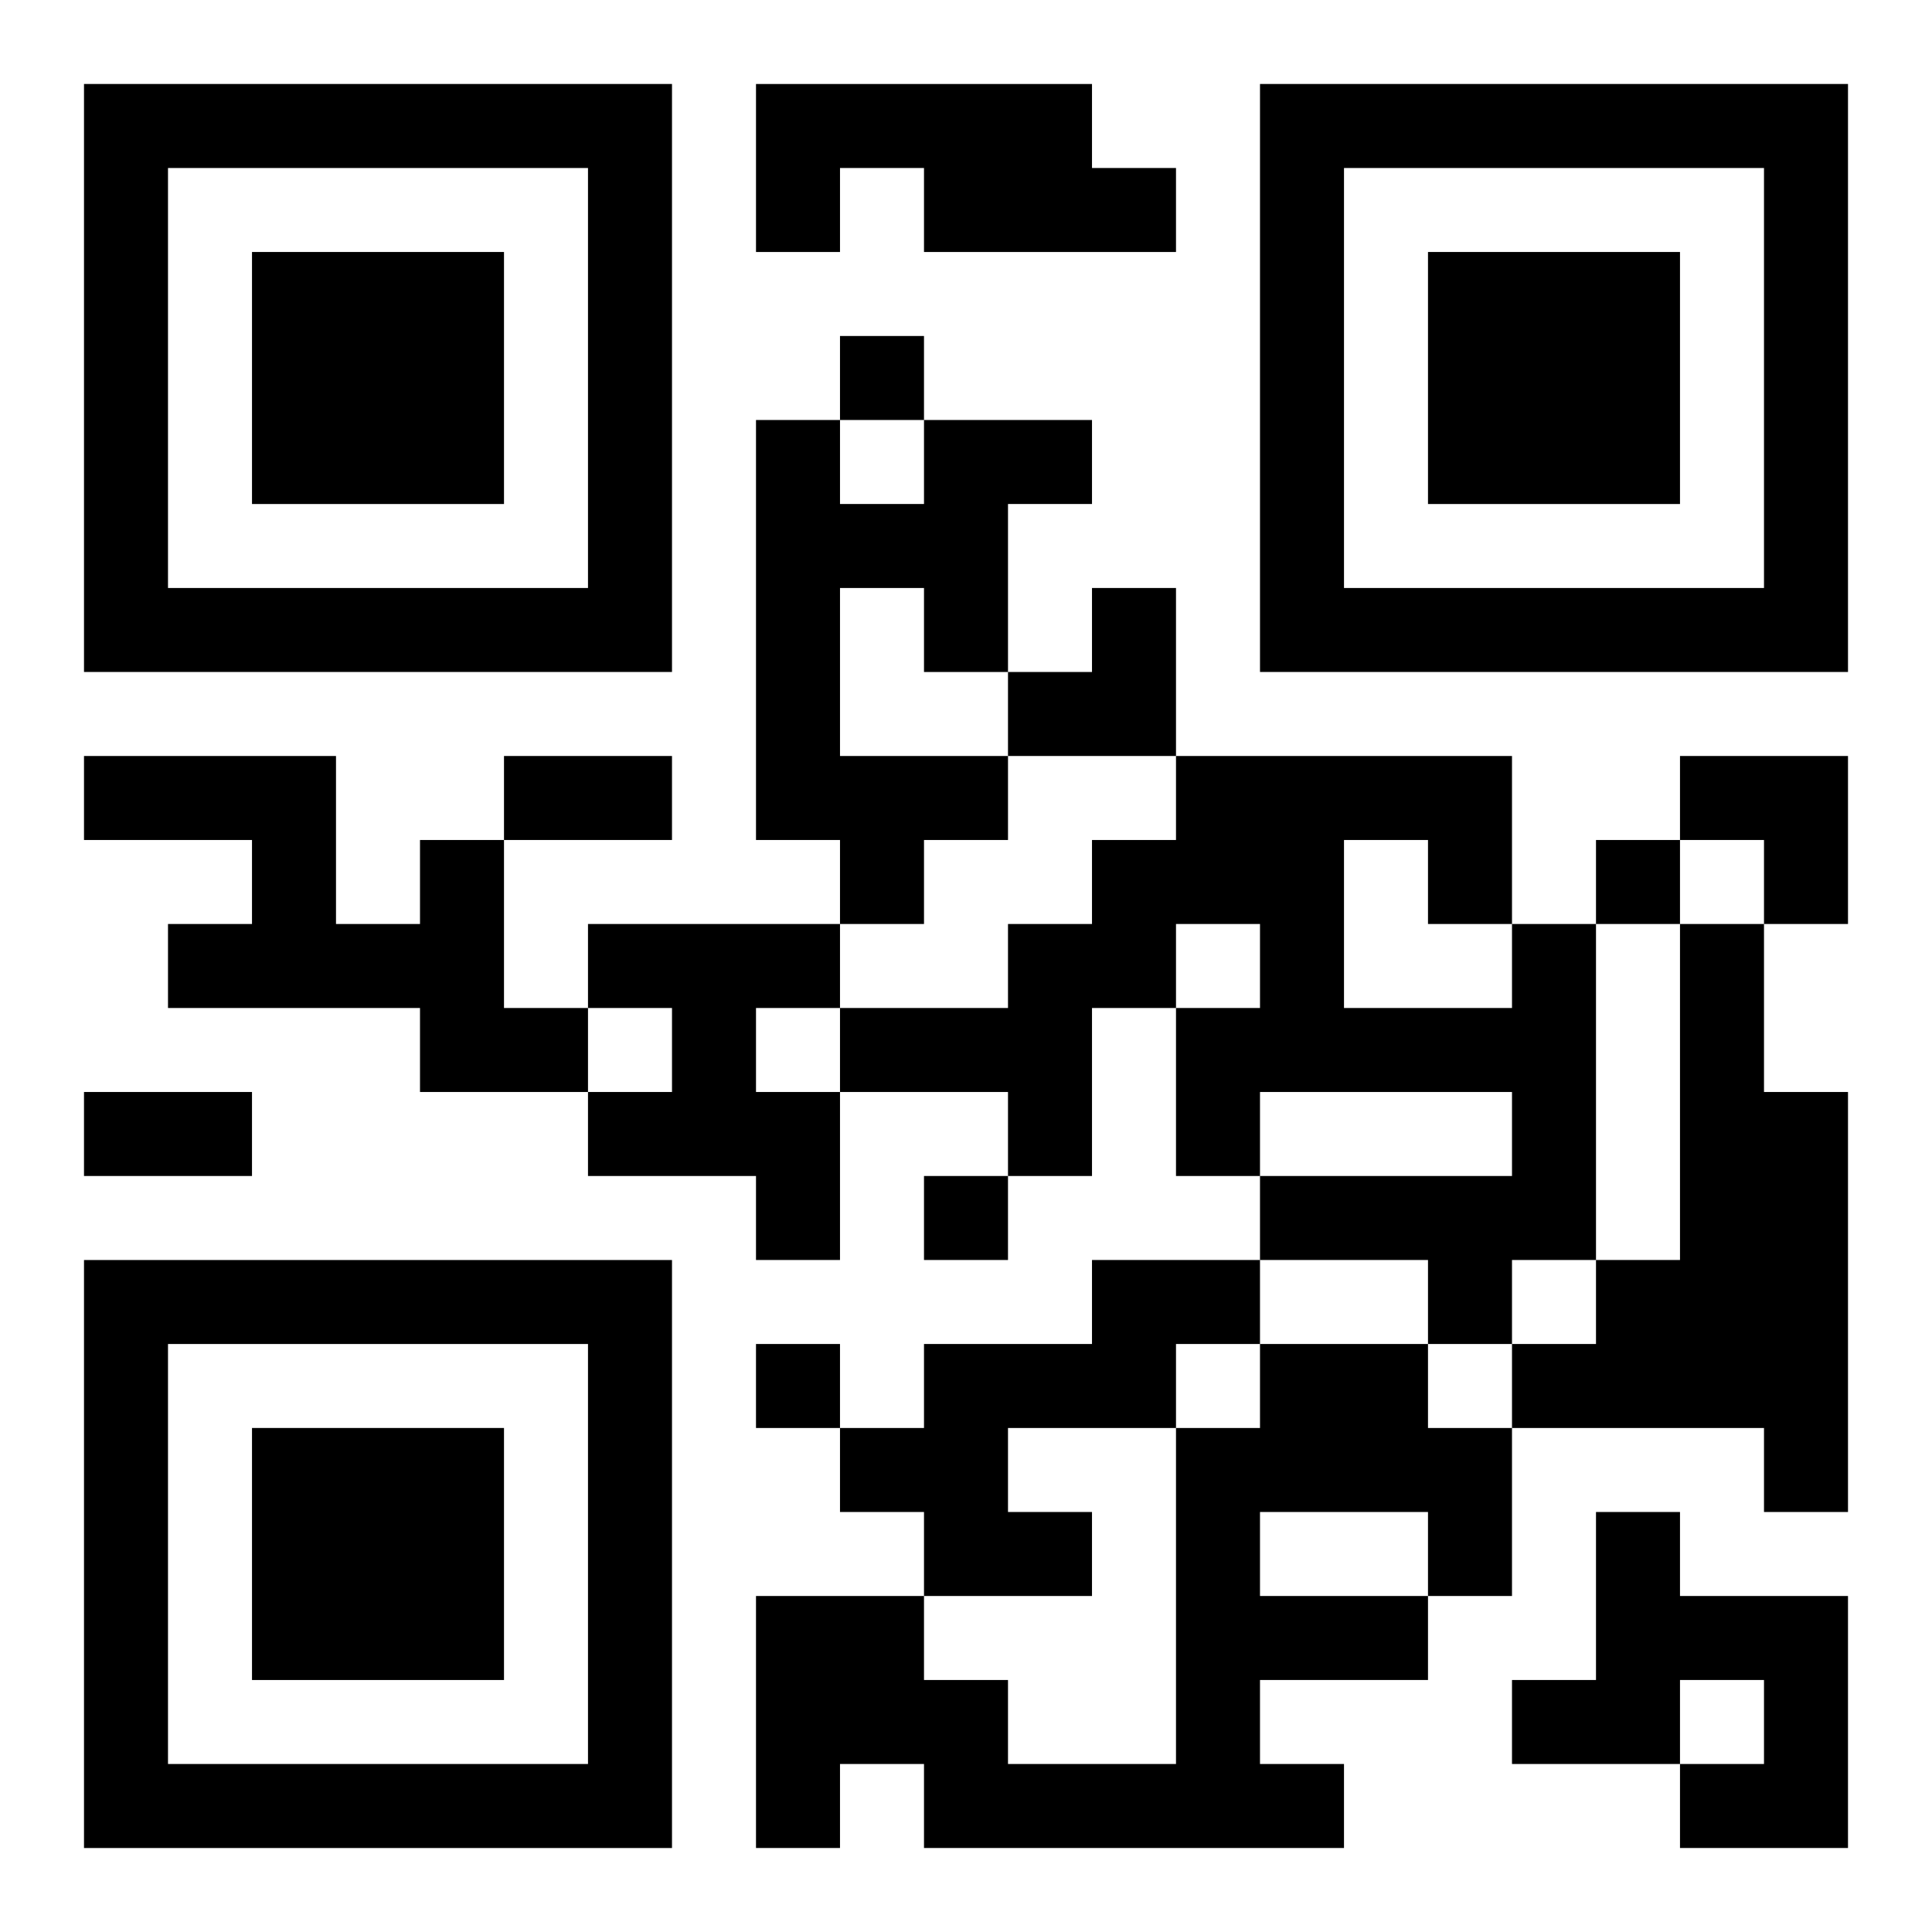 <?xml version="1.0" encoding="UTF-8"?>
<svg width="250" height="250" baseProfile="full" version="1.1" viewBox="-1 -1 23 23" xmlns="http://www.w3.org/2000/svg" xmlns:xlink="http://www.w3.org/1999/xlink"><symbol id="a"><path d="m0 7v7h7v-7h-7zm1 1h5v5h-5v-5zm1 1v3h3v-3h-3z"/></symbol><use y="-7" xlink:href="#a"/><use y="7" xlink:href="#a"/><use x="14" y="-7" xlink:href="#a"/><path d="m8 0h4v1h1v1h-3v-1h-1v1h-1v-2m2 4h2v1h-1v2h-1v-1h-1v2h2v1h-1v1h-1v-1h-1v-5h1v1h1v-1m-6 5h1v2h1v1h-2v-1h-3v-1h1v-1h-2v-1h3v2h1v-1m2 1h3v1h-1v1h1v2h-1v-1h-2v-1h1v-1h-1v-1m11 0h1v4h-1v1h-1v-1h-2v-1h3v-1h-3v1h-1v-2h1v-1h-1v1h-1v2h-1v-1h-2v-1h2v-1h1v-1h1v-1h4v2m-2-1v2h2v-1h-1v-1h-1m4 1h1v2h1v5h-1v-1h-3v-1h1v-1h1v-4m-7 4h2v1h-1v1h-2v1h1v1h-2v-1h-1v-1h1v-1h2v-1m2 1h2v1h1v2h-1v1h-2v1h1v1h-5v-1h-1v1h-1v-3h2v1h1v1h2v-4h1v-1m0 2v1h2v-1h-2m4 0h1v1h2v3h-2v-1h1v-1h-1v1h-2v-1h1v-2m-9-14v1h1v-1h-1m9 6v1h1v-1h-1m-8 4v1h1v-1h-1m-2 2v1h1v-1h-1m-3-7h2v1h-2v-1m-5 4h2v1h-2v-1m11-6m1 0h1v2h-2v-1h1zm7 2h2v2h-1v-1h-1z"/></svg>
